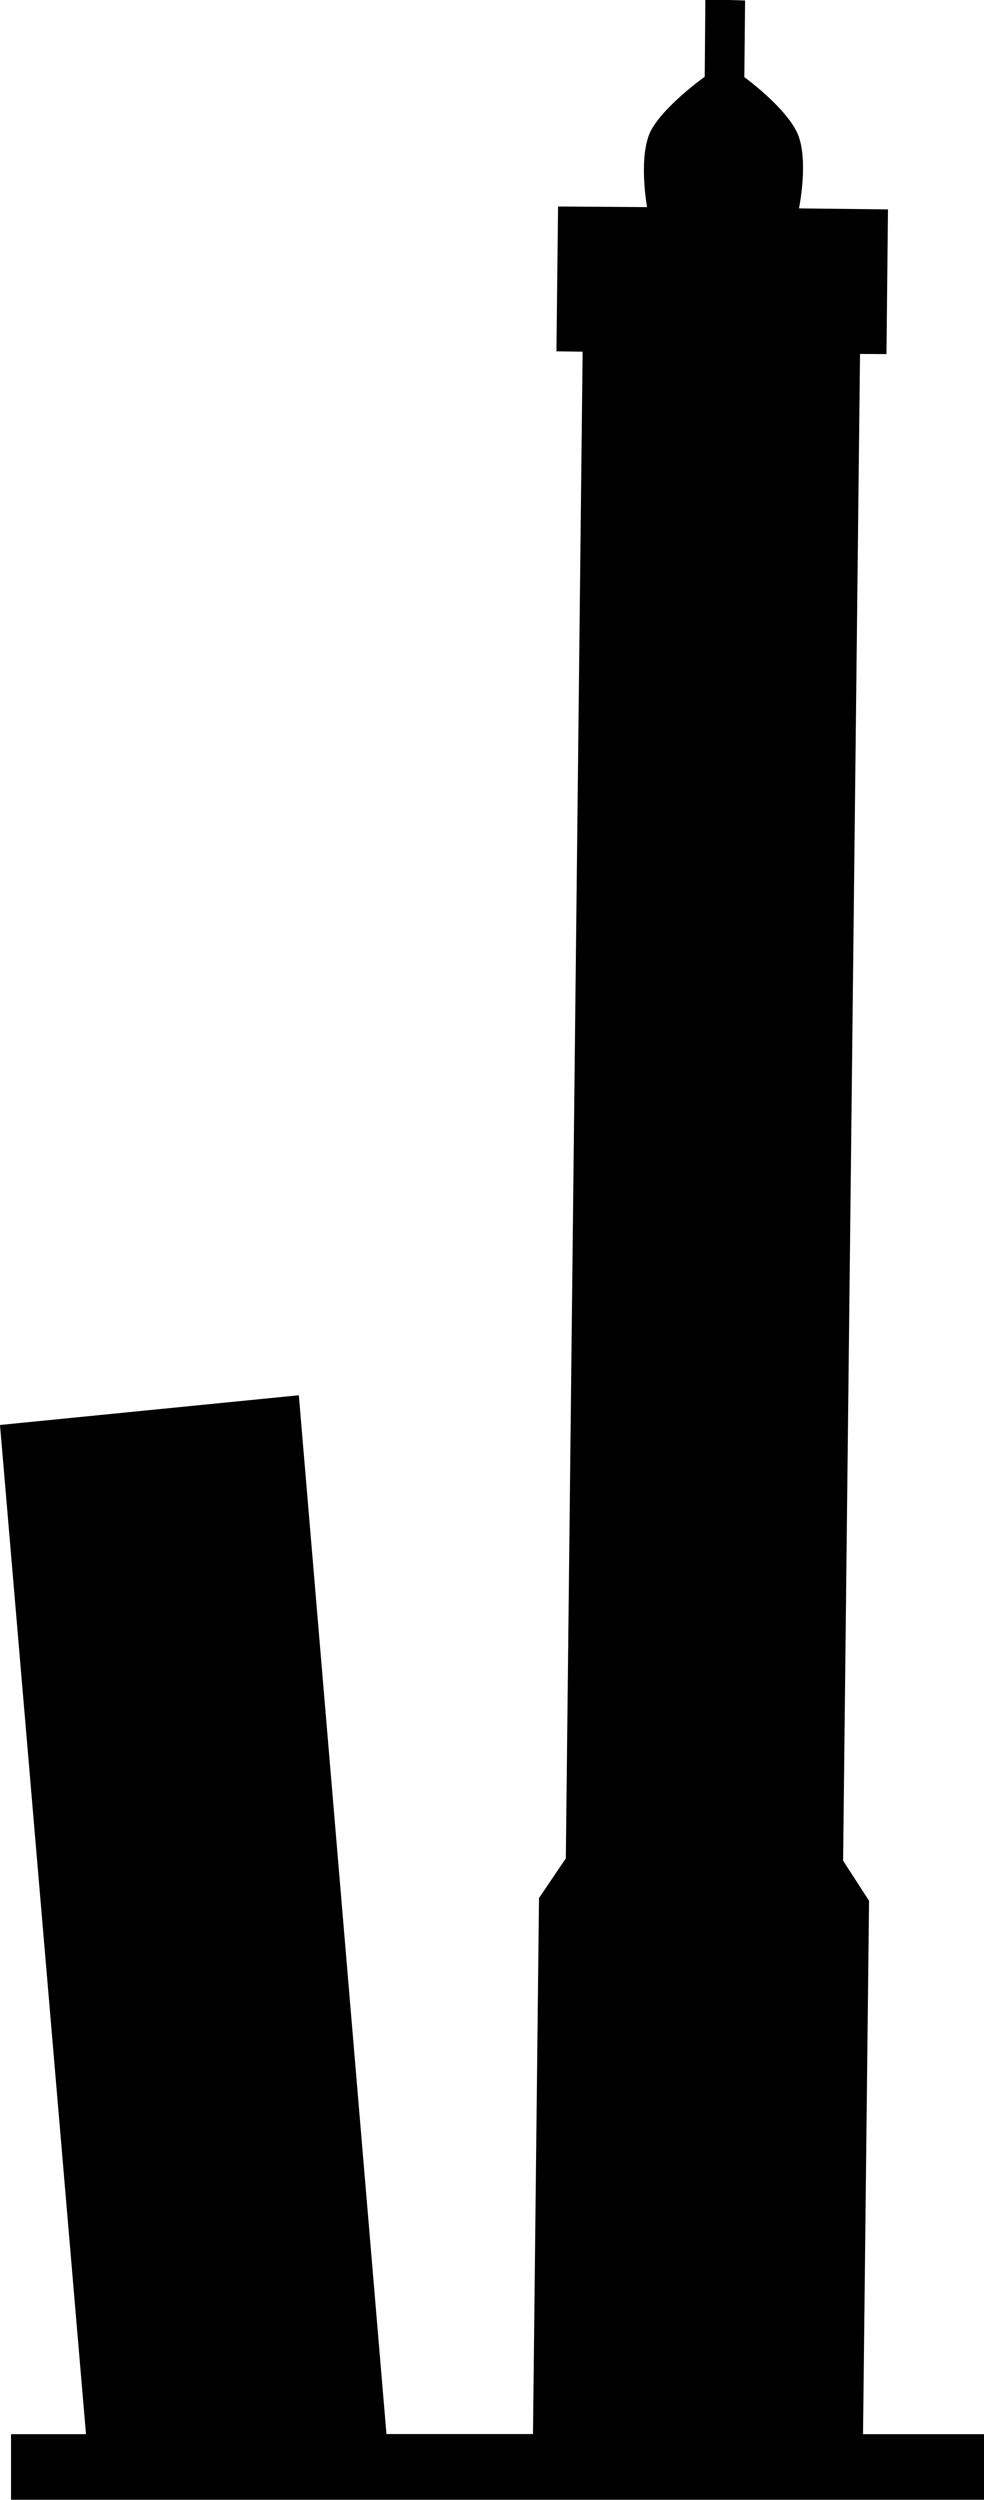 <?xml version="1.0" encoding="utf-8"?>
<!-- Generator: Adobe Illustrator 16.0.4, SVG Export Plug-In . SVG Version: 6.00 Build 0)  -->
<!DOCTYPE svg PUBLIC "-//W3C//DTD SVG 1.1//EN" "http://www.w3.org/Graphics/SVG/1.1/DTD/svg11.dtd">
<svg version="1.1" id="Capa_1" xmlns="http://www.w3.org/2000/svg" xmlns:xlink="http://www.w3.org/1999/xlink" x="0px" y="0px"
	 width="7.85px" height="19.938px" viewBox="0 0 7.85 19.938" enable-background="new 0 0 7.85 19.938" xml:space="preserve">
<path d="M6.885,19.414l0.048-4.254l-0.207-0.32L6.861,2.823l0.211,0.001l0.012-1.154l-0.71-0.008c0,0,0.084-0.407-0.019-0.613
	C6.252,0.843,5.938,0.615,5.938,0.615l0.006-0.611L5.813,0l0,0H5.627L5.622,0.612c0,0-0.318,0.226-0.428,0.427
	C5.088,1.243,5.162,1.652,5.162,1.652l-0.71-0.005L4.439,2.802l0.209,0.003L4.514,14.822L4.3,15.138l-0.048,4.275H3.083
	l-0.699-8.285L0,11.365l0.686,8.049H0.088v0.523H7.85v-0.523H6.885z"/>
</svg>
